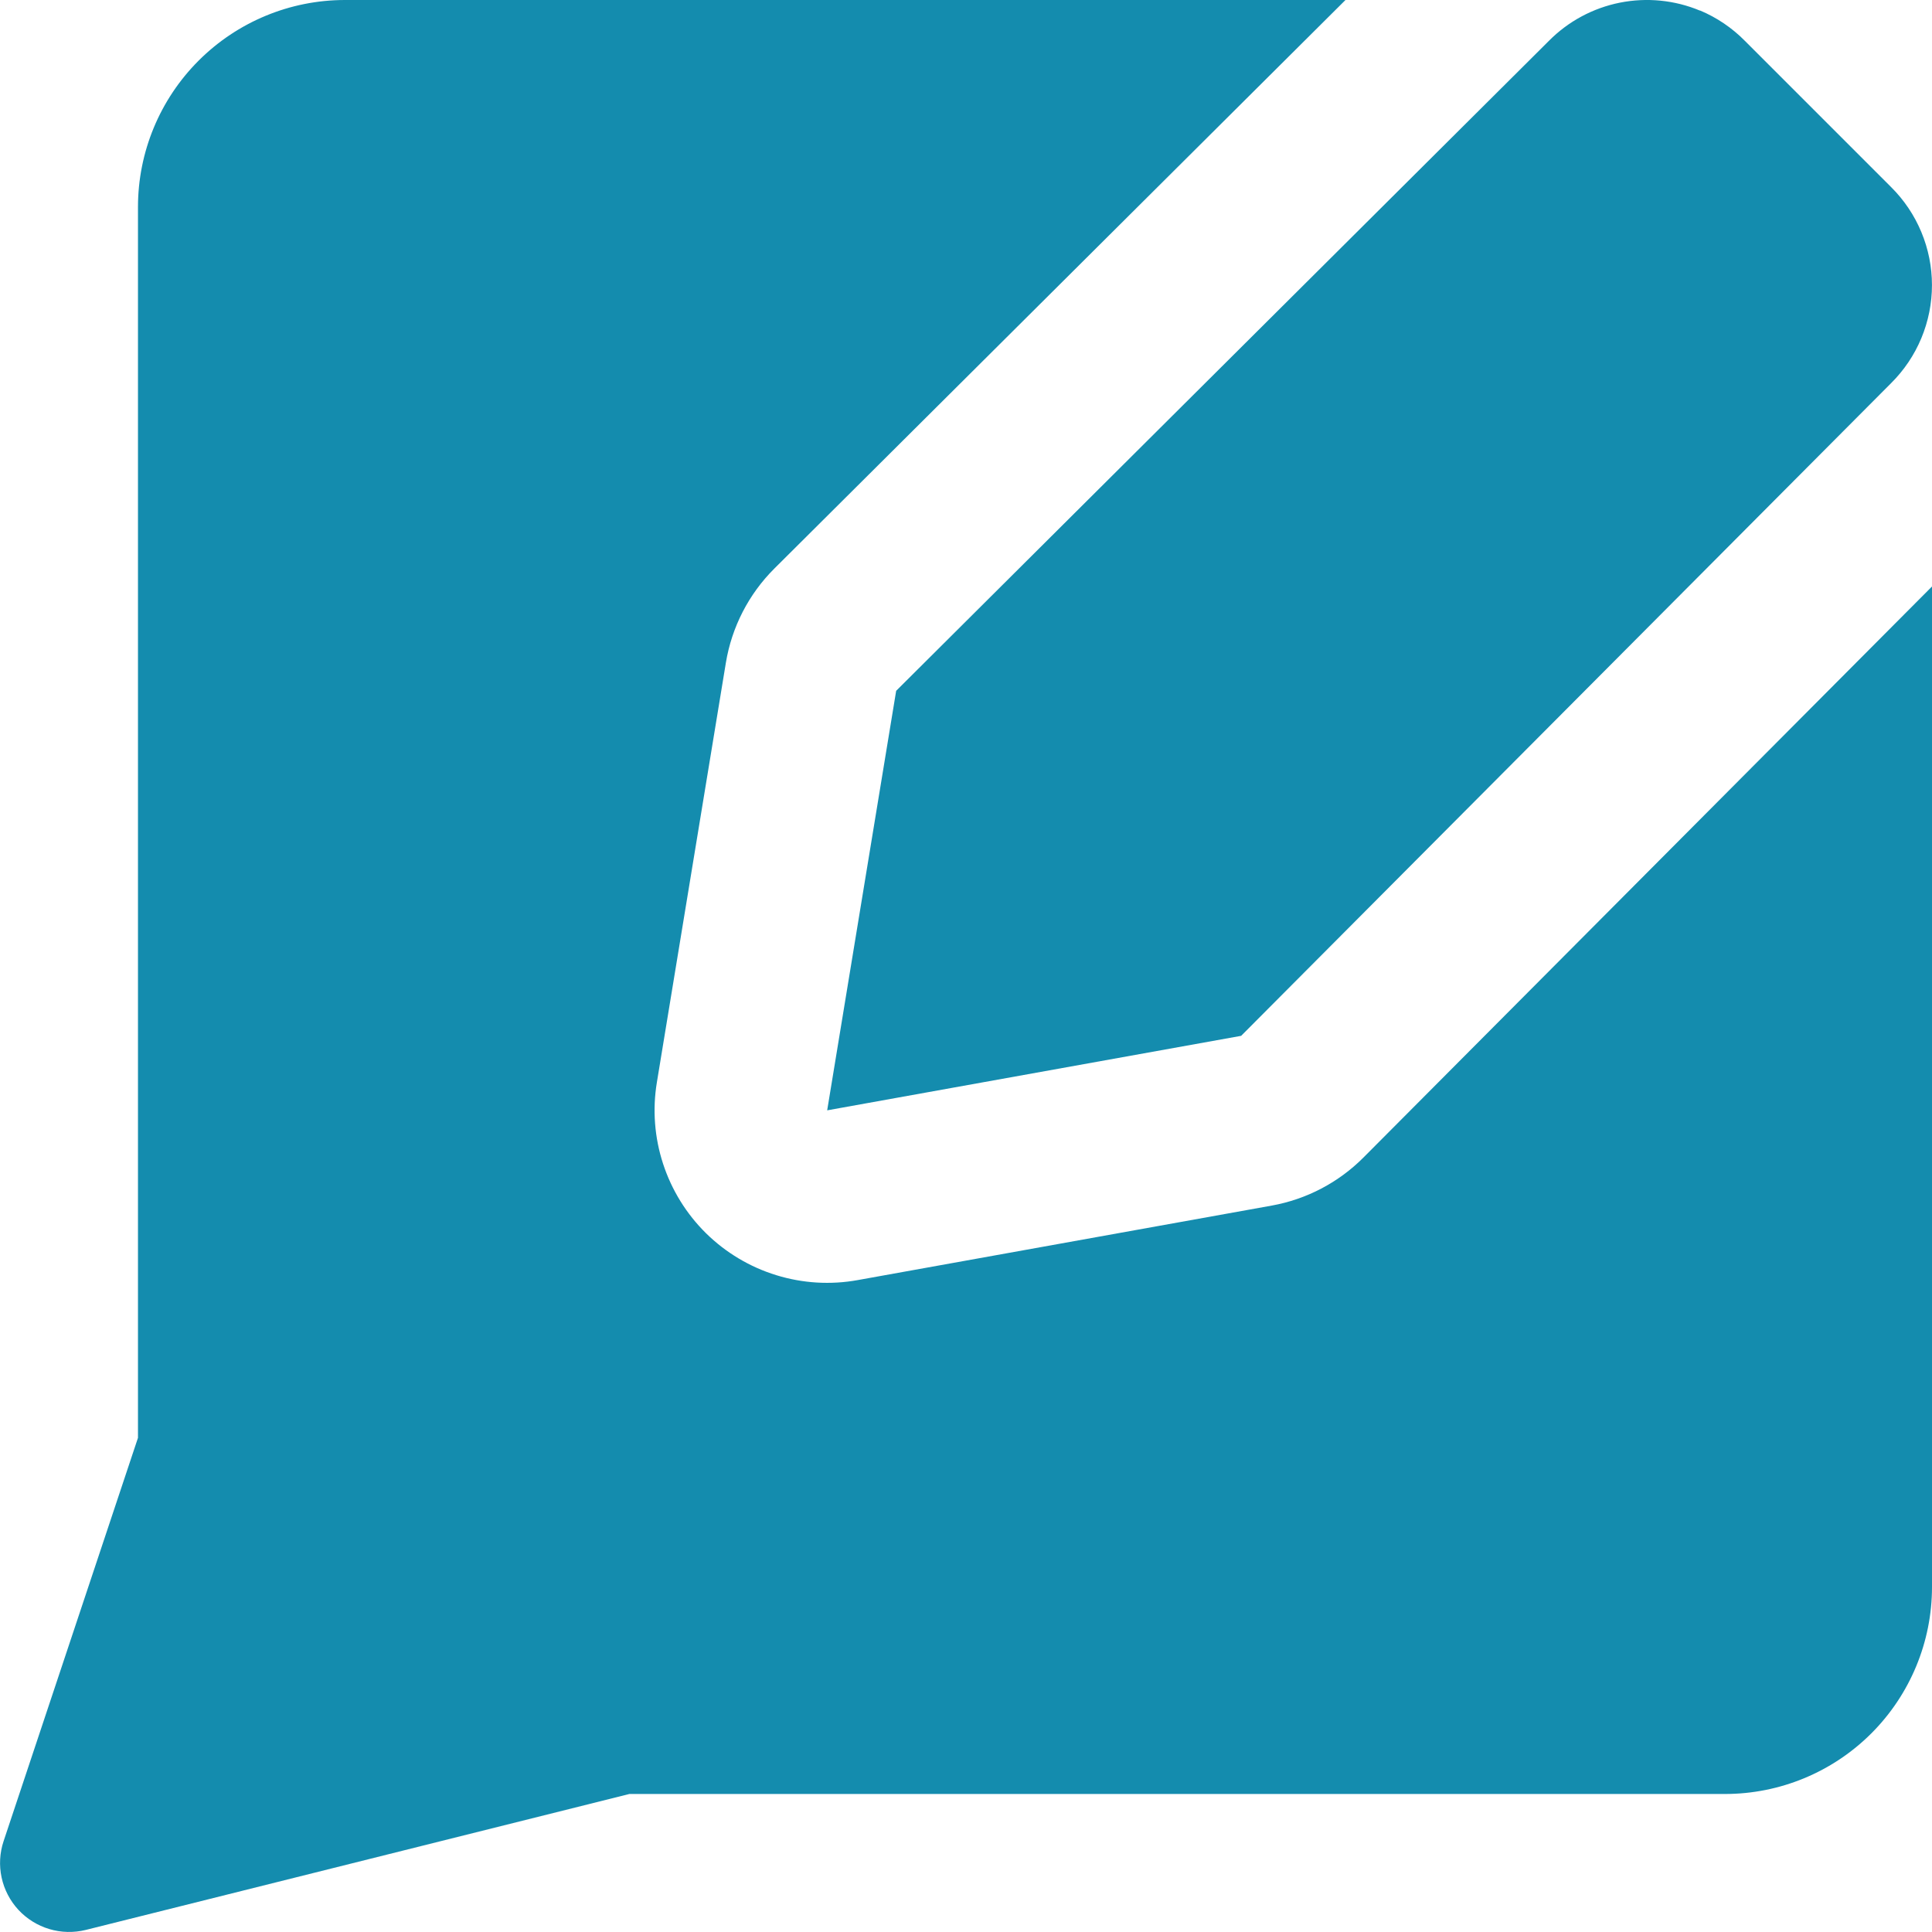 <svg width="48" height="48" viewBox="0 0 48 48" fill="none" xmlns="http://www.w3.org/2000/svg">
<g clip-path="url(#clip0_44_74)">
<path fill-rule="evenodd" clip-rule="evenodd" d="M33.874 28.759C33.255 29.38 32.461 29.796 31.598 29.952L21.312 31.803C20.636 31.926 19.941 31.884 19.285 31.681C18.629 31.479 18.032 31.122 17.542 30.641C17.053 30.159 16.687 29.567 16.474 28.914C16.261 28.262 16.208 27.567 16.32 26.89L18.034 16.467C18.18 15.58 18.601 14.761 19.238 14.126L33.428 -0H8.571C7.207 -0 5.899 0.542 4.935 1.506C3.97 2.471 3.428 3.779 3.428 5.143V35.722L0.089 45.744C-0.008 46.035 -0.025 46.347 0.04 46.647C0.105 46.947 0.249 47.224 0.457 47.449C0.666 47.674 0.931 47.839 1.225 47.927C1.519 48.015 1.831 48.022 2.129 47.949L15.637 44.571H42.857C44.221 44.571 45.529 44.029 46.493 43.065C47.458 42.1 48 40.792 48 39.428V14.571L33.874 28.759ZM42.236 0.264C41.607 0.001 40.913 -0.067 40.245 0.066C39.576 0.2 38.962 0.53 38.482 1.015L22.265 17.163L20.551 27.586L30.836 25.735L46.985 9.518C47.306 9.199 47.561 8.82 47.735 8.402C47.909 7.984 47.999 7.536 47.999 7.083C47.999 6.631 47.909 6.183 47.735 5.765C47.561 5.347 47.306 4.968 46.985 4.649L43.351 1.015C43.033 0.692 42.654 0.436 42.236 0.26V0.264Z" fill="#148CAE"/>
</g>
<defs>
<clipPath id="clip0_44_74">
<rect width="48" height="48" fill="white"/>
</clipPath>
</defs>
</svg>
